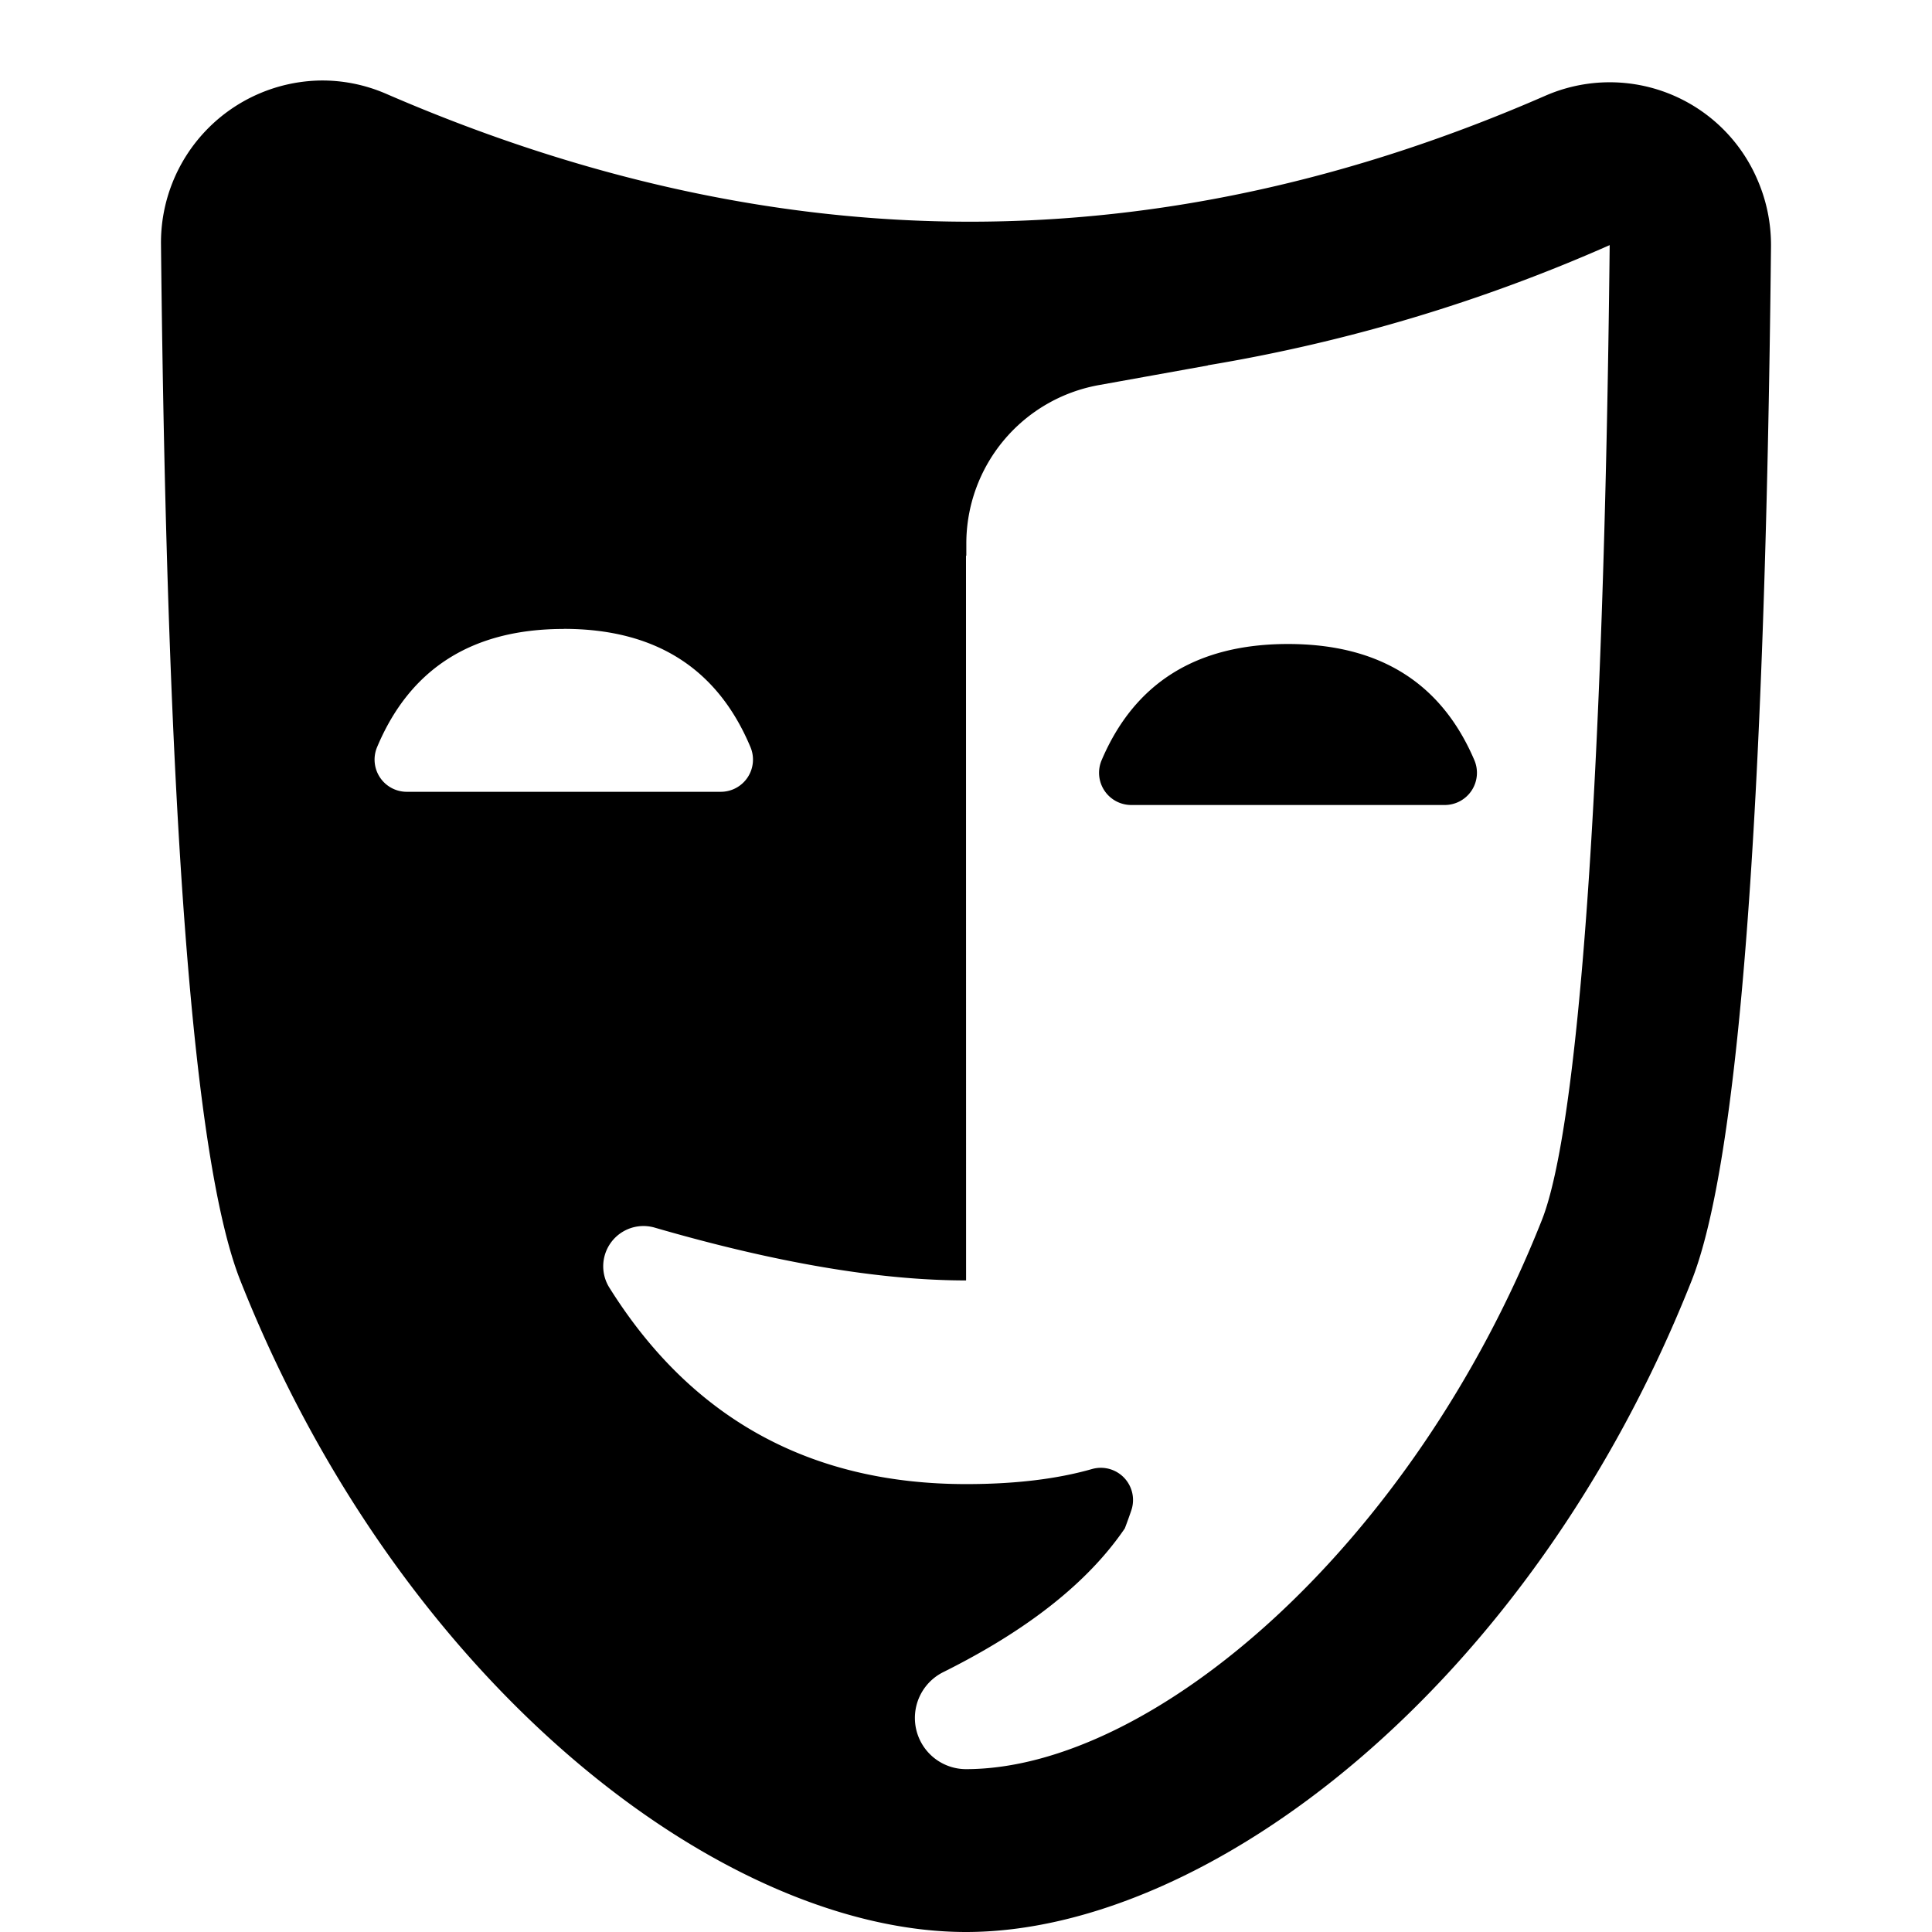 <svg width="24" height="24" viewBox="0 0 24 24" xmlns="http://www.w3.org/2000/svg"><path fill-rule="evenodd" clip-rule="evenodd" d="M4.794 1.164c2.444 1.06 4.863 1.59 7.256 1.59 2.375 0 4.76-.522 7.152-1.567a1.996 1.996 0 0 1 2.633 1.054c.112.26.168.541.165.825-.075 7.092-.404 11.372-.985 12.84C19.012 20.965 15.005 24 12 24c-3.005 0-7.011-3.035-9.015-8.094-.582-1.47-.91-5.756-.985-12.861A2.014 2.014 0 0 1 3.982 1c.279-.003.555.053.812.164zm10.21 3.374v.002l-1.355.244a2 2 0 0 0-1.645 1.969v.15H12l.001 9.003c-1.073 0-2.362-.219-3.868-.656a.5.5 0 0 0-.563.746c1.018 1.626 2.496 2.44 4.433 2.44.606 0 1.128-.063 1.562-.187a.4.4 0 0 1 .488.515 6.566 6.566 0 0 1-.08.222c-.456.67-1.208 1.264-2.254 1.785a.636.636 0 0 0 .282 1.206c2.316-.002 5.545-2.762 7.153-6.822.448-1.131.77-5.328.842-12.11a20.761 20.761 0 0 1-4.993 1.493zm-8 3.275c-1.136 0-1.91.49-2.32 1.469a.4.4 0 0 0 .37.554h3.9a.4.4 0 0 0 .369-.554c-.41-.98-1.183-1.47-2.32-1.47zM16 8c1.133 0 1.904.48 2.315 1.443a.4.4 0 0 1-.367.557h-3.895a.4.4 0 0 1-.368-.557C14.095 8.48 14.867 8 16 8z" fill="currentColor"/></svg>